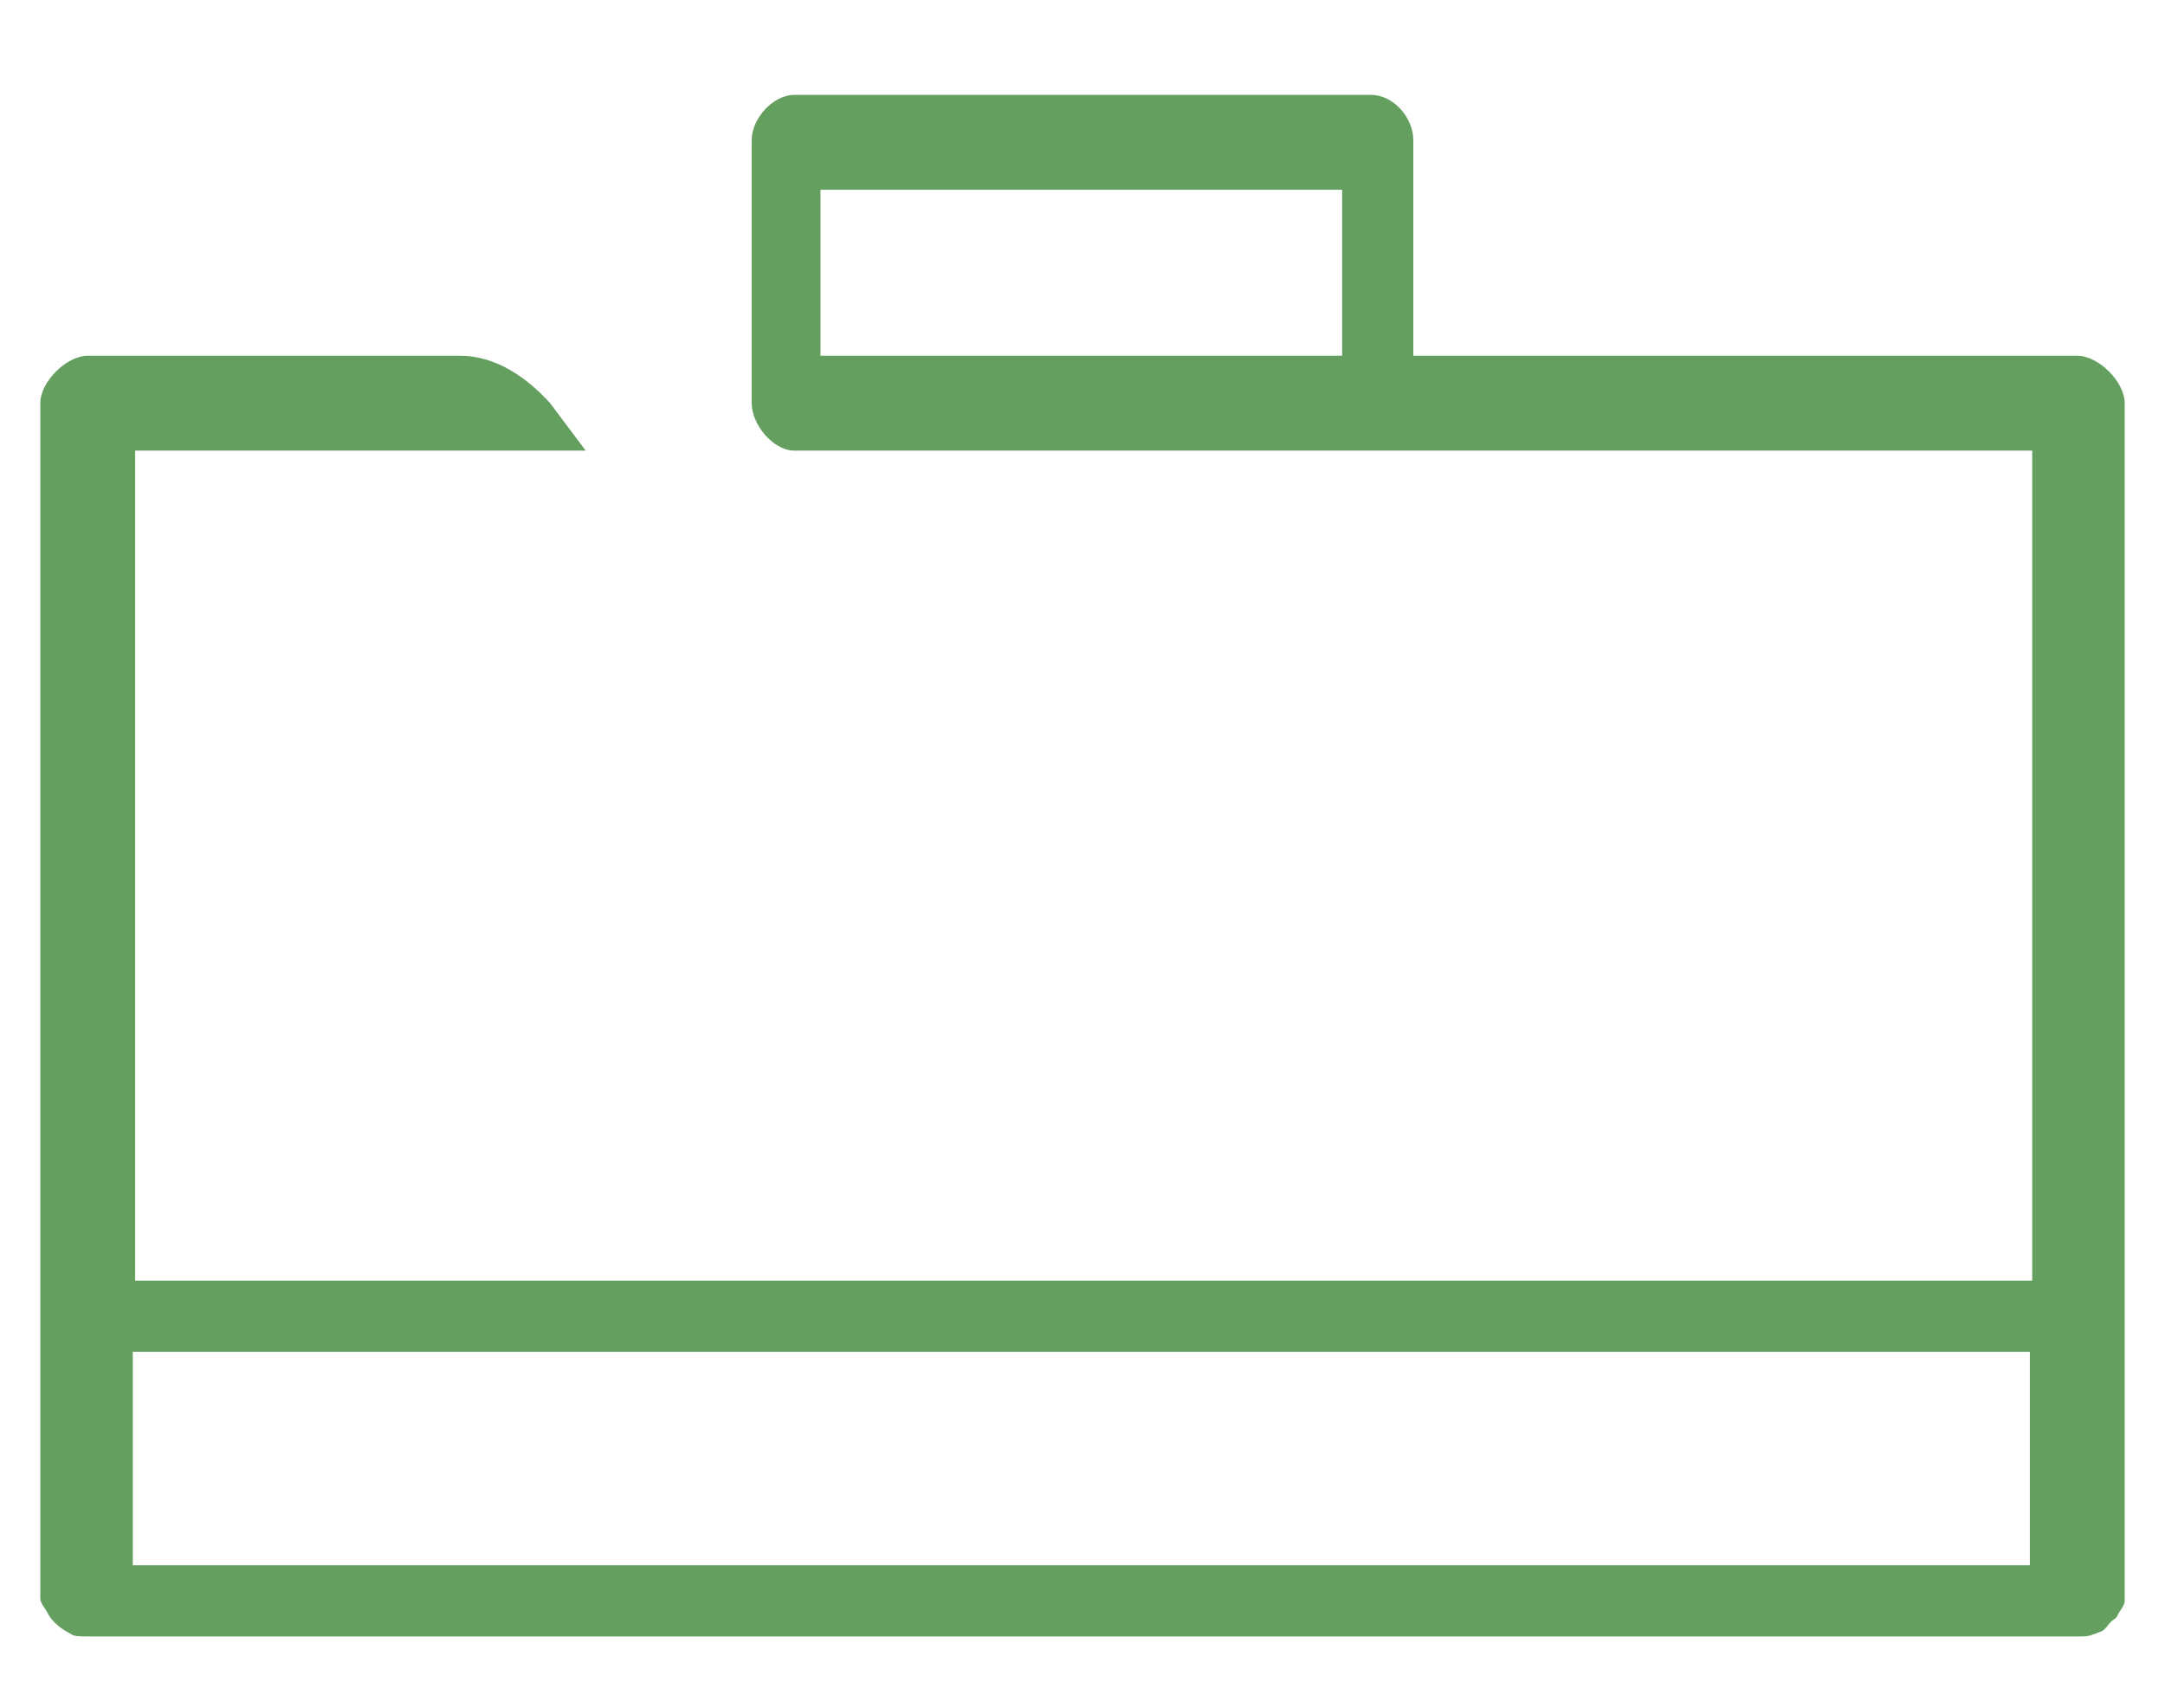 <?xml version="1.0" encoding="utf-8"?>
<!-- Generator: Adobe Illustrator 20.0.0, SVG Export Plug-In . SVG Version: 6.00 Build 0)  -->
<svg version="1.1" id="Layer_1" xmlns="http://www.w3.org/2000/svg" xmlns:xlink="http://www.w3.org/1999/xlink" x="0px" y="0px"
	 viewBox="0 0 91.3 72" style="enable-background:new 0 0 91.3 72;" xml:space="preserve">
<style type="text/css">
	.st0{fill:#649F5F;}
</style>
<path class="st0" d="M87.6,15h-28V5.9C59.6,5,58.8,4,57.8,4H33.5c-0.9,0-1.8,1-1.8,1.9V17c0,0.9,0.9,2,1.8,2h52.2v35h-80V19h19
	l-1.5-2c-1-1.1-2.3-2-3.8-2H3.7c-0.9,0-2,1.1-2,2v38.5v11.9c0,0.2,0.2,0.4,0.3,0.6c0.2,0.4,0.6,0.7,1,0.9C3.1,69,3.4,69,3.7,69h84
	c0.2,0,0.4,0,0.6-0.1c0.1,0,0.2-0.1,0.3-0.1c0.2-0.1,0.3-0.3,0.4-0.4s0.3-0.2,0.3-0.3c0.1-0.2,0.3-0.4,0.3-0.6V55.4V17
	C89.6,16.1,88.5,15,87.6,15z M56.6,15h-22V8h22V15z M85.6,66h-80v-9h80V66z"/>
</svg>
